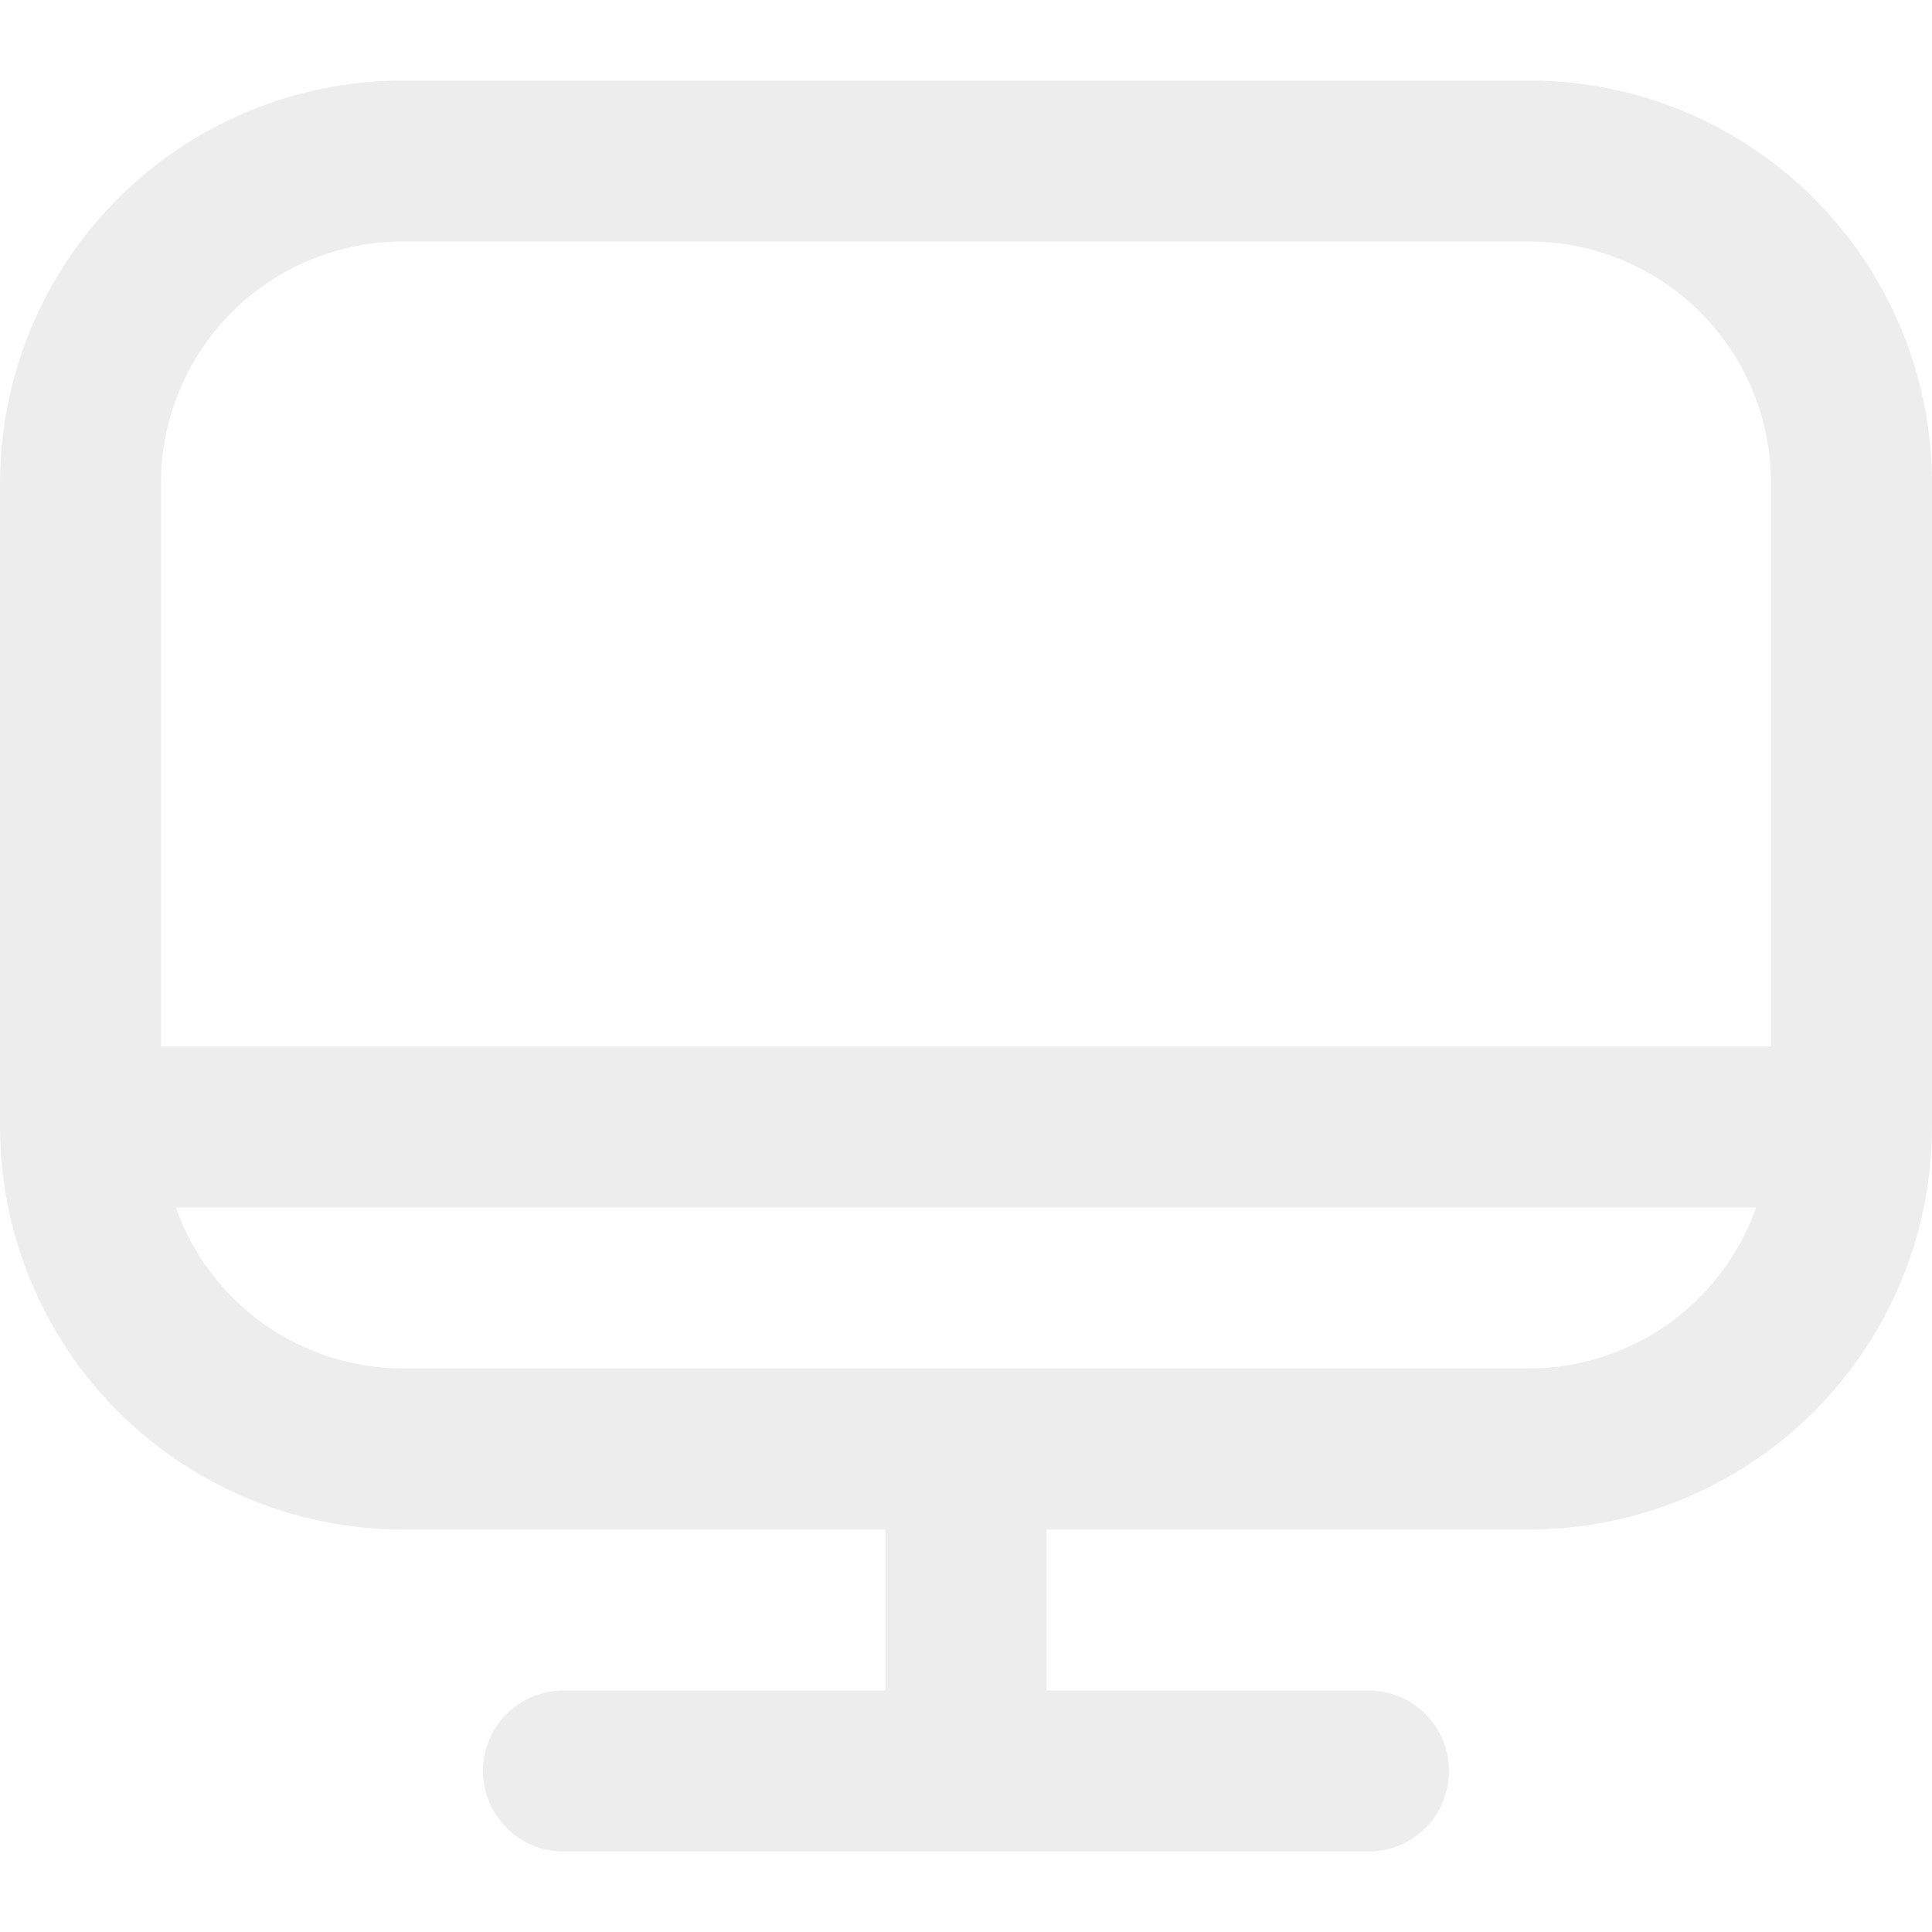 <svg width="15" height="15" viewBox="0 0 15 15" fill="none" xmlns="http://www.w3.org/2000/svg">
<g clip-path="url(#clip0_185_41)">
<path d="M11.875 0.625H3.125C2.296 0.626 1.502 0.956 0.916 1.541C0.331 2.127 0.001 2.921 0 3.75L0 8.75C0.001 9.579 0.331 10.373 0.916 10.959C1.502 11.544 2.296 11.874 3.125 11.875H6.875V13.125H4.375C4.209 13.125 4.05 13.191 3.933 13.308C3.816 13.425 3.75 13.584 3.75 13.75C3.75 13.916 3.816 14.075 3.933 14.192C4.05 14.309 4.209 14.375 4.375 14.375H10.625C10.791 14.375 10.95 14.309 11.067 14.192C11.184 14.075 11.25 13.916 11.25 13.75C11.25 13.584 11.184 13.425 11.067 13.308C10.95 13.191 10.791 13.125 10.625 13.125H8.125V11.875H11.875C12.704 11.874 13.498 11.544 14.084 10.959C14.669 10.373 14.999 9.579 15 8.75V3.75C14.999 2.921 14.669 2.127 14.084 1.541C13.498 0.956 12.704 0.626 11.875 0.625ZM3.125 1.875H11.875C12.372 1.875 12.849 2.073 13.201 2.424C13.553 2.776 13.75 3.253 13.75 3.75V8.125H1.25V3.75C1.25 3.253 1.448 2.776 1.799 2.424C2.151 2.073 2.628 1.875 3.125 1.875ZM11.875 10.625H3.125C2.739 10.623 2.362 10.502 2.047 10.279C1.732 10.055 1.494 9.739 1.365 9.375H13.635C13.506 9.739 13.268 10.055 12.953 10.279C12.638 10.502 12.261 10.623 11.875 10.625Z" fill="#E6E6E6" fill-opacity="0.7"/>
</g>
<defs>
<clipPath id="clip0_185_41">
<rect width="15" height="15" fill="white"/>
</clipPath>
</defs>
</svg>
